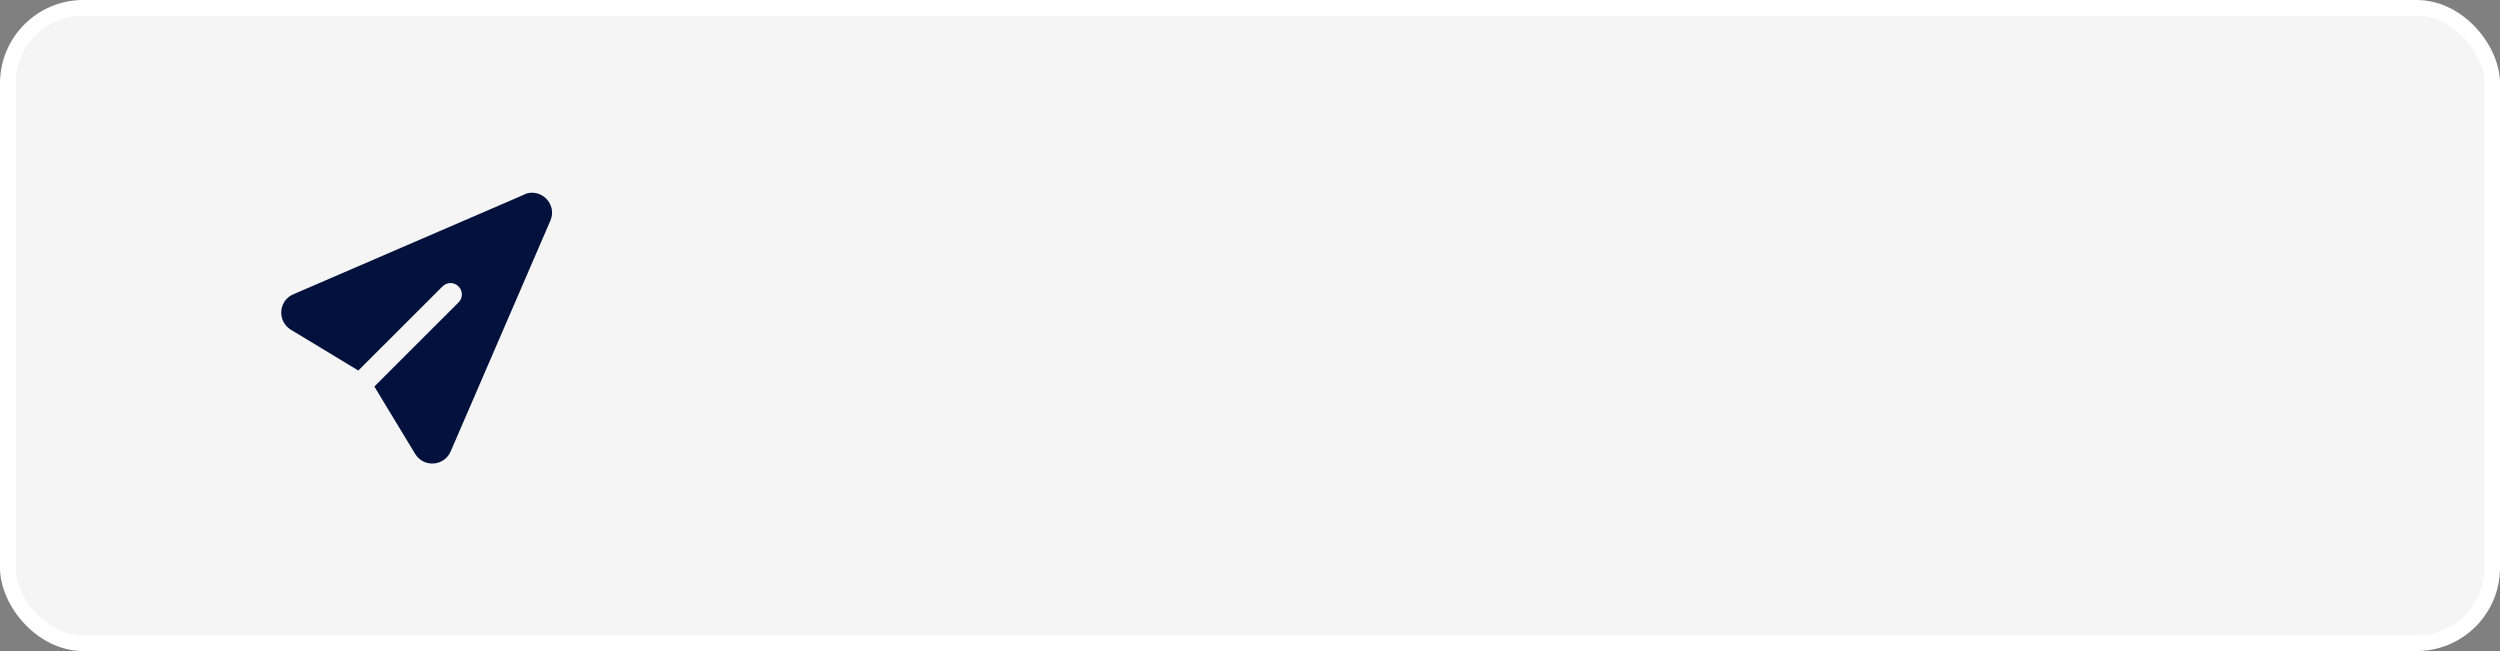 <svg width="480" height="125" viewBox="0 0 480 125" fill="none" xmlns="http://www.w3.org/2000/svg">
<rect x="0" y="0" width="480" height="125" fill="#808080" stroke="none"/>
<rect x="1.5" y="1.5" width="477" height="122" rx="14.5" fill="#F5F5F5" stroke="white" stroke-width="3"/>
<path d="M100.732 37.328L56.406 56.464C53.46 57.633 53.157 61.659 55.843 63.304L68.799 71.14L84.96 54.992C85.827 54.126 87.17 54.126 88.037 54.992C88.903 55.858 88.903 57.2 88.037 58.066L71.875 74.214L79.717 87.158C81.364 89.843 85.35 89.54 86.563 86.596L105.715 42.264C106.971 39.147 103.852 36.029 100.732 37.285V37.328Z" fill="#03123D"/>
</svg>
